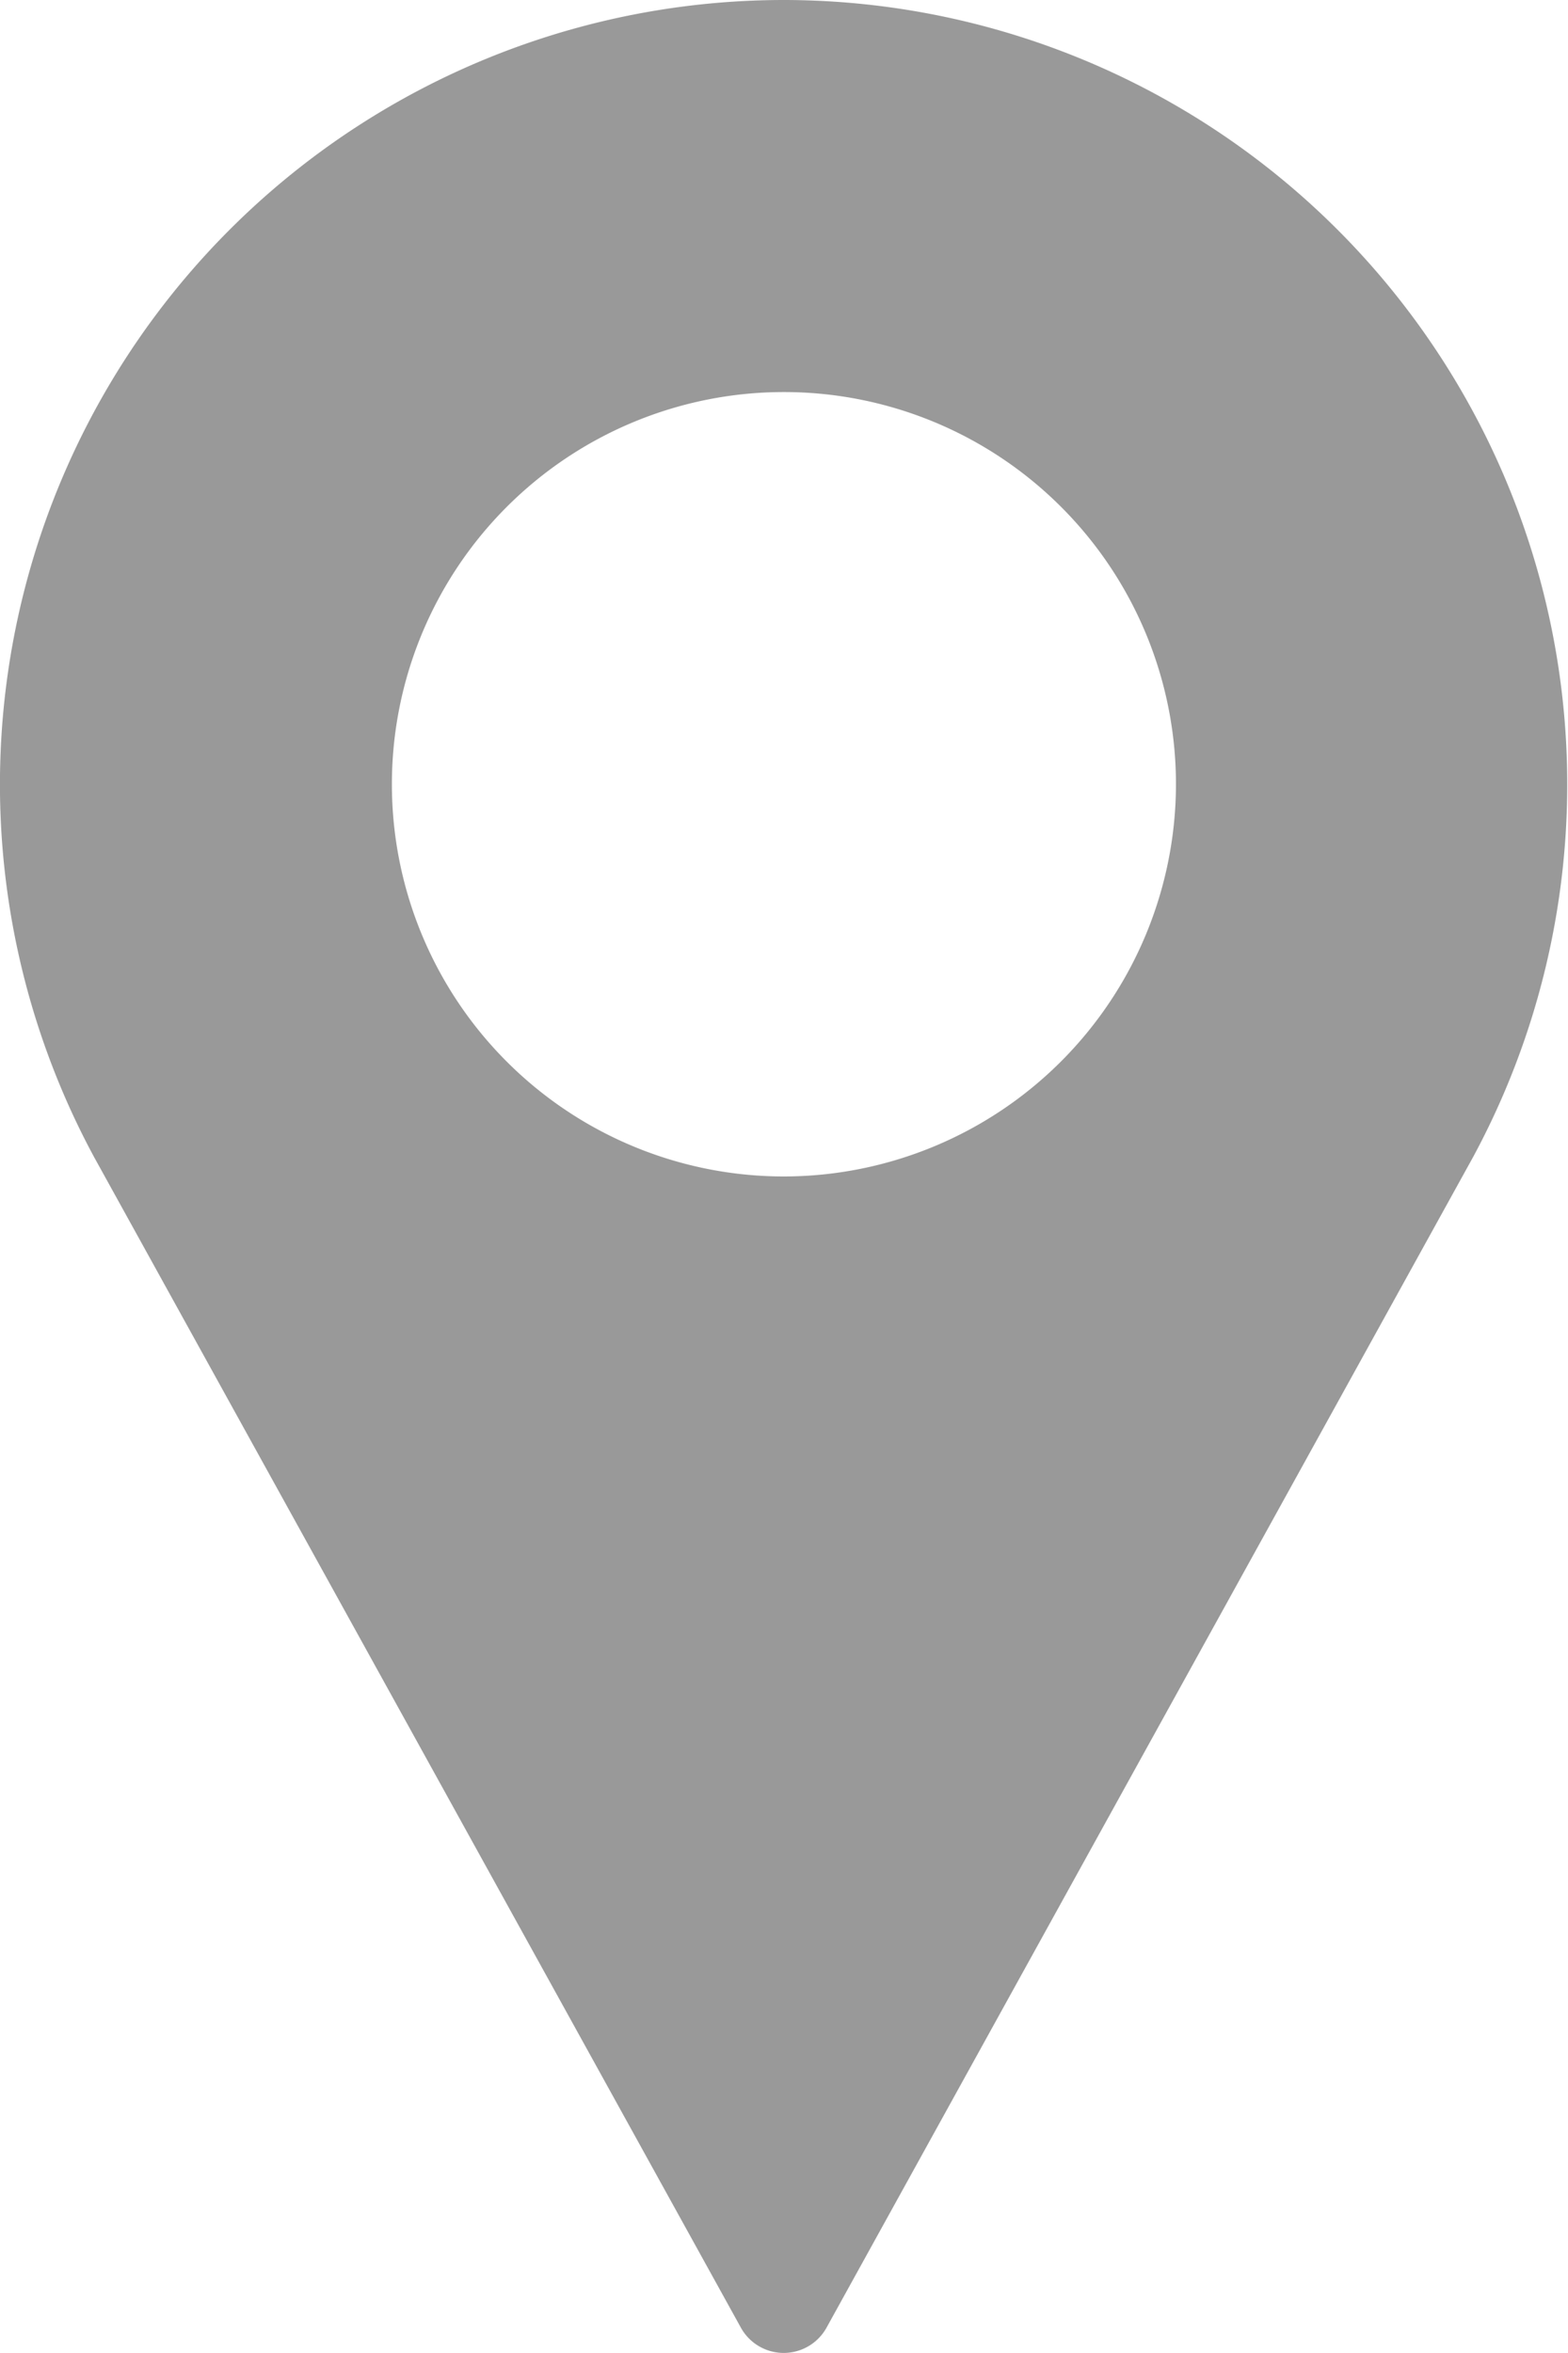 <svg xmlns="http://www.w3.org/2000/svg" width="10.667" height="16" viewBox="0 0 10.667 16">
  <path id="Path_12464" data-name="Path 12464" d="M8,0A5.334,5.334,0,0,0,3.307,7.868l4.4,7.96a.333.333,0,0,0,.583,0l4.4-7.963A5.334,5.334,0,0,0,8,0ZM8,8a2.667,2.667,0,1,1,2.667-2.667A2.67,2.67,0,0,1,8,8Z" transform="translate(-2.667)" fill="#303030" opacity="0.49"/>
</svg>

